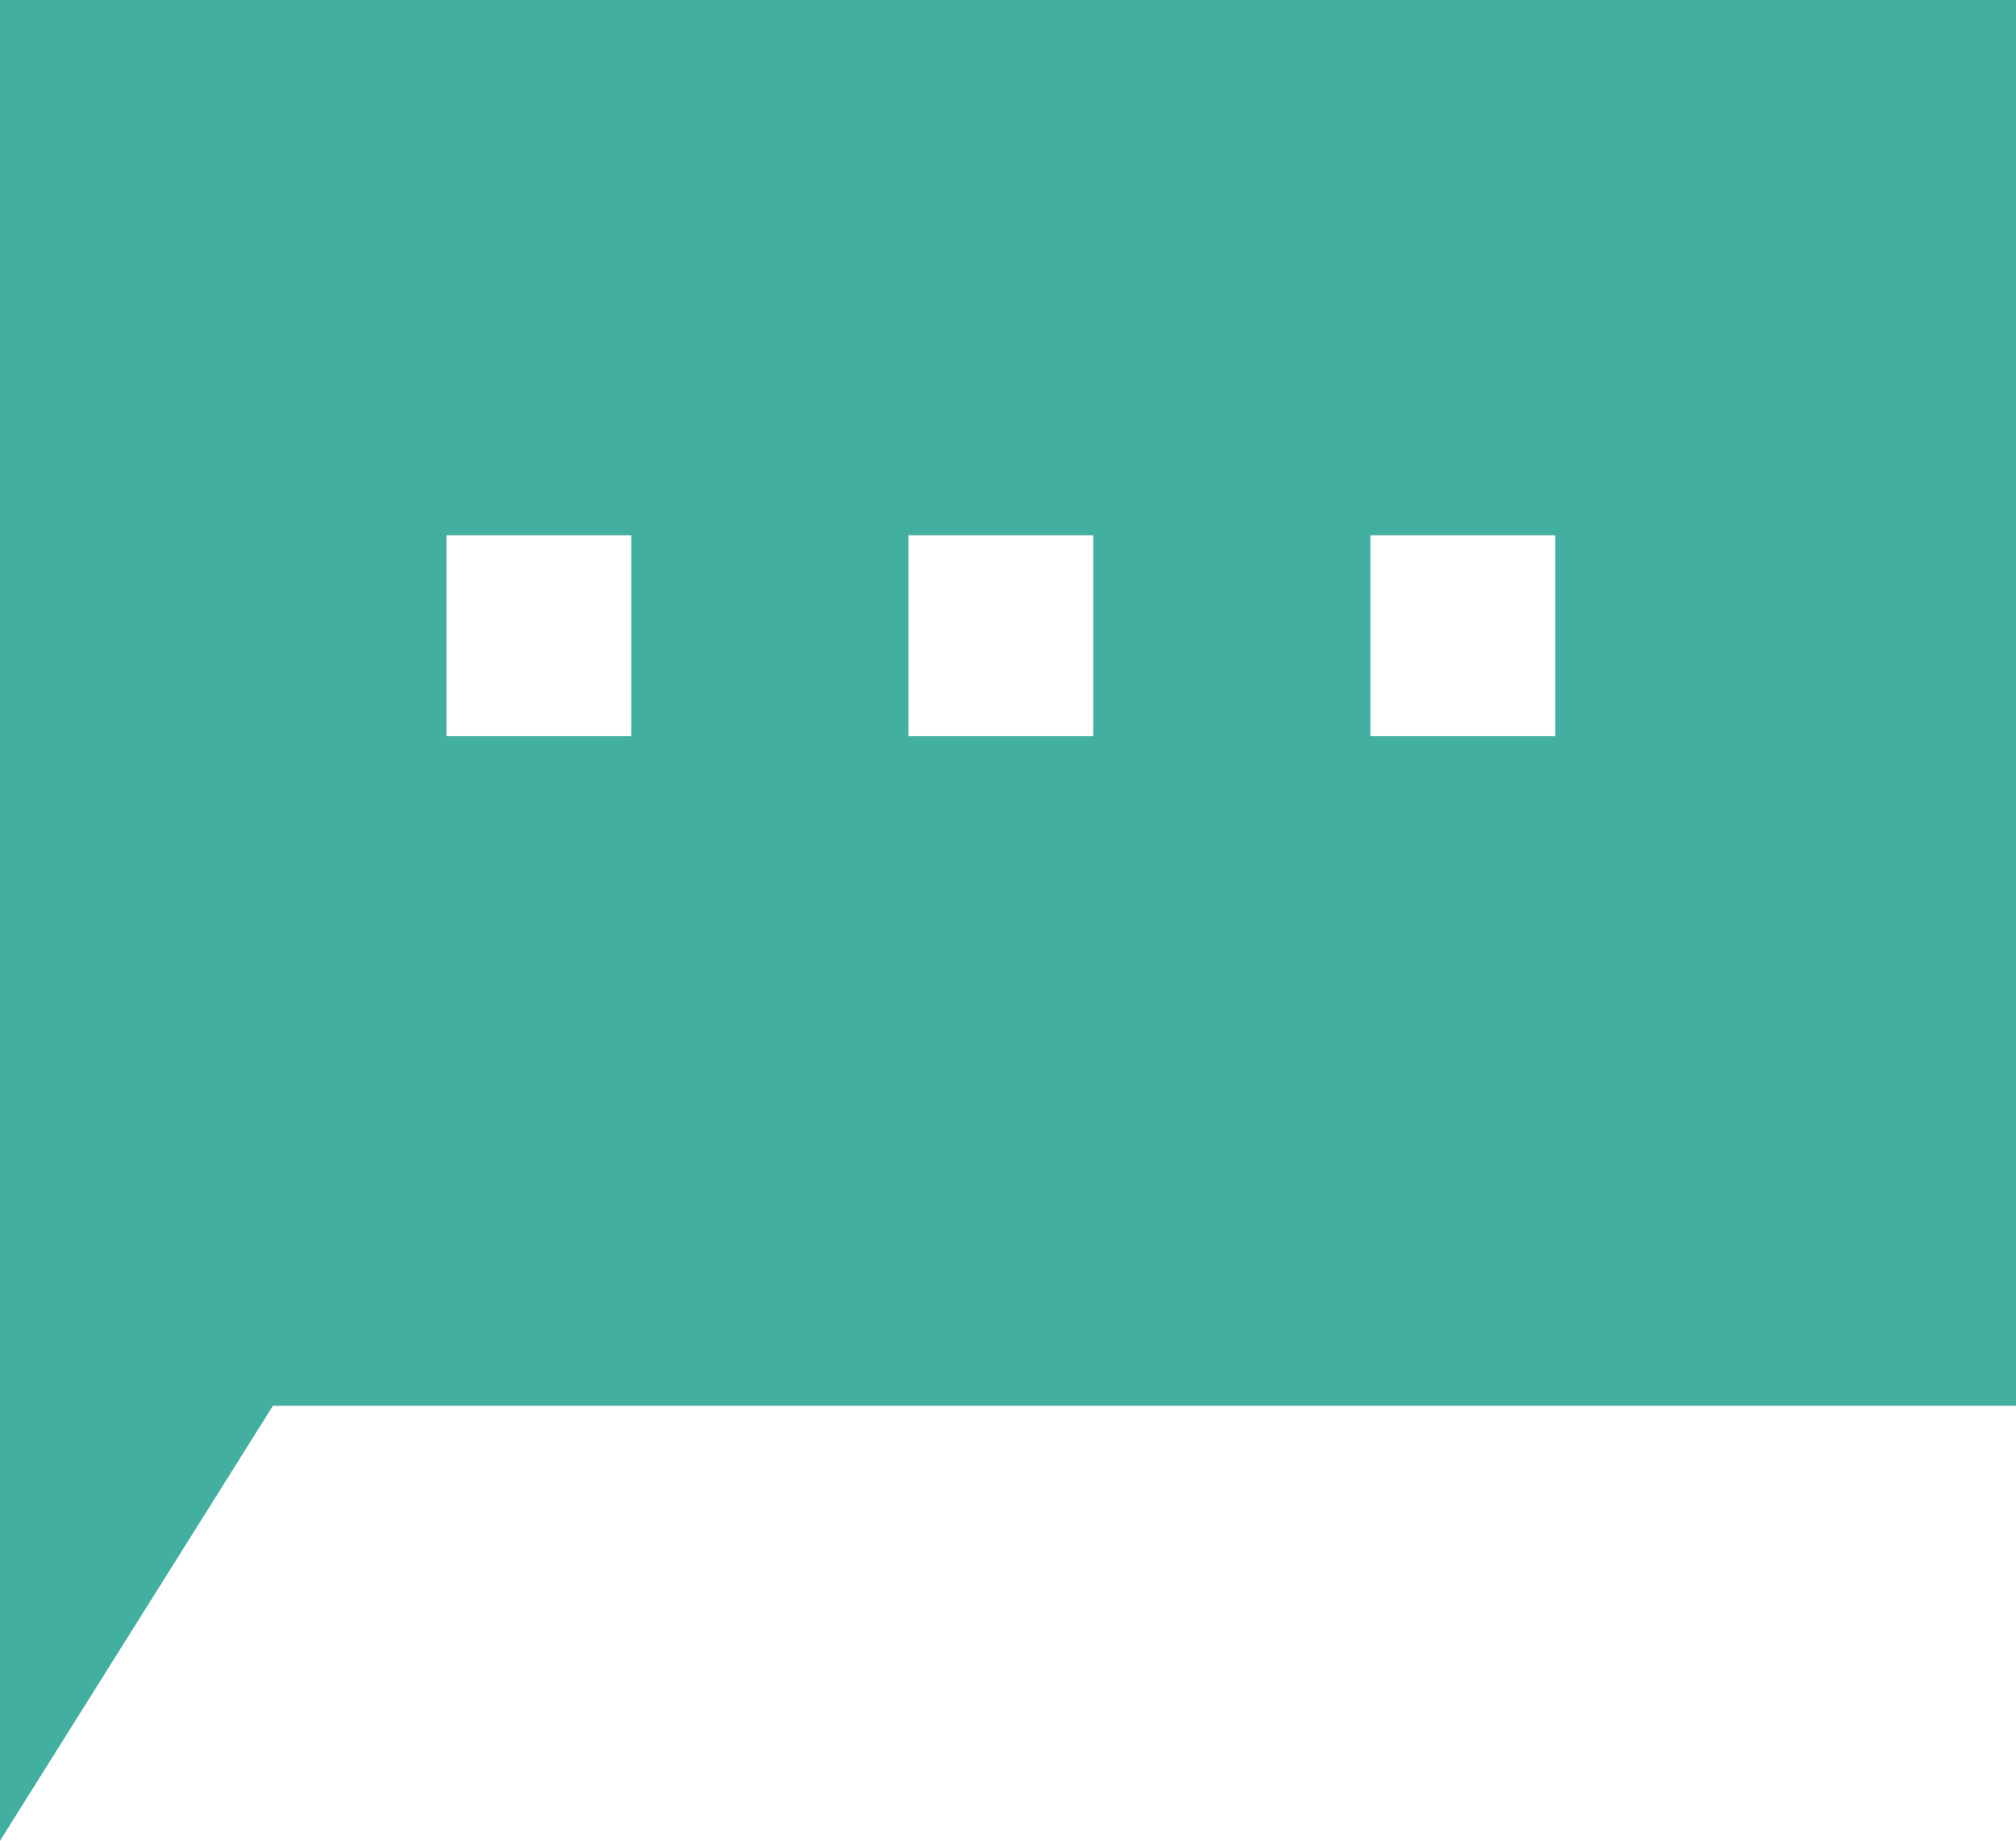 <svg 
xmlns="http://www.w3.org/2000/svg"
xmlns:xlink="http://www.w3.org/1999/xlink"
width="23px" height="21px">
    <path fill-rule="evenodd"  fill="rgb(67, 175, 161)"
    d="M-0.001,-0.004 L-0.001,21.003 L3.114,16.038 L23.007,16.038 L23.007,-0.004 L-0.001,-0.004 ZM7.202,8.399 L5.094,8.399 L5.094,6.107 L7.202,6.107 L7.202,8.399 ZM12.472,8.399 L10.364,8.399 L10.364,6.107 L12.472,6.107 L12.472,8.399 ZM17.743,8.399 L15.635,8.399 L15.635,6.107 L17.743,6.107 L17.743,8.399 Z"/>
</svg>
